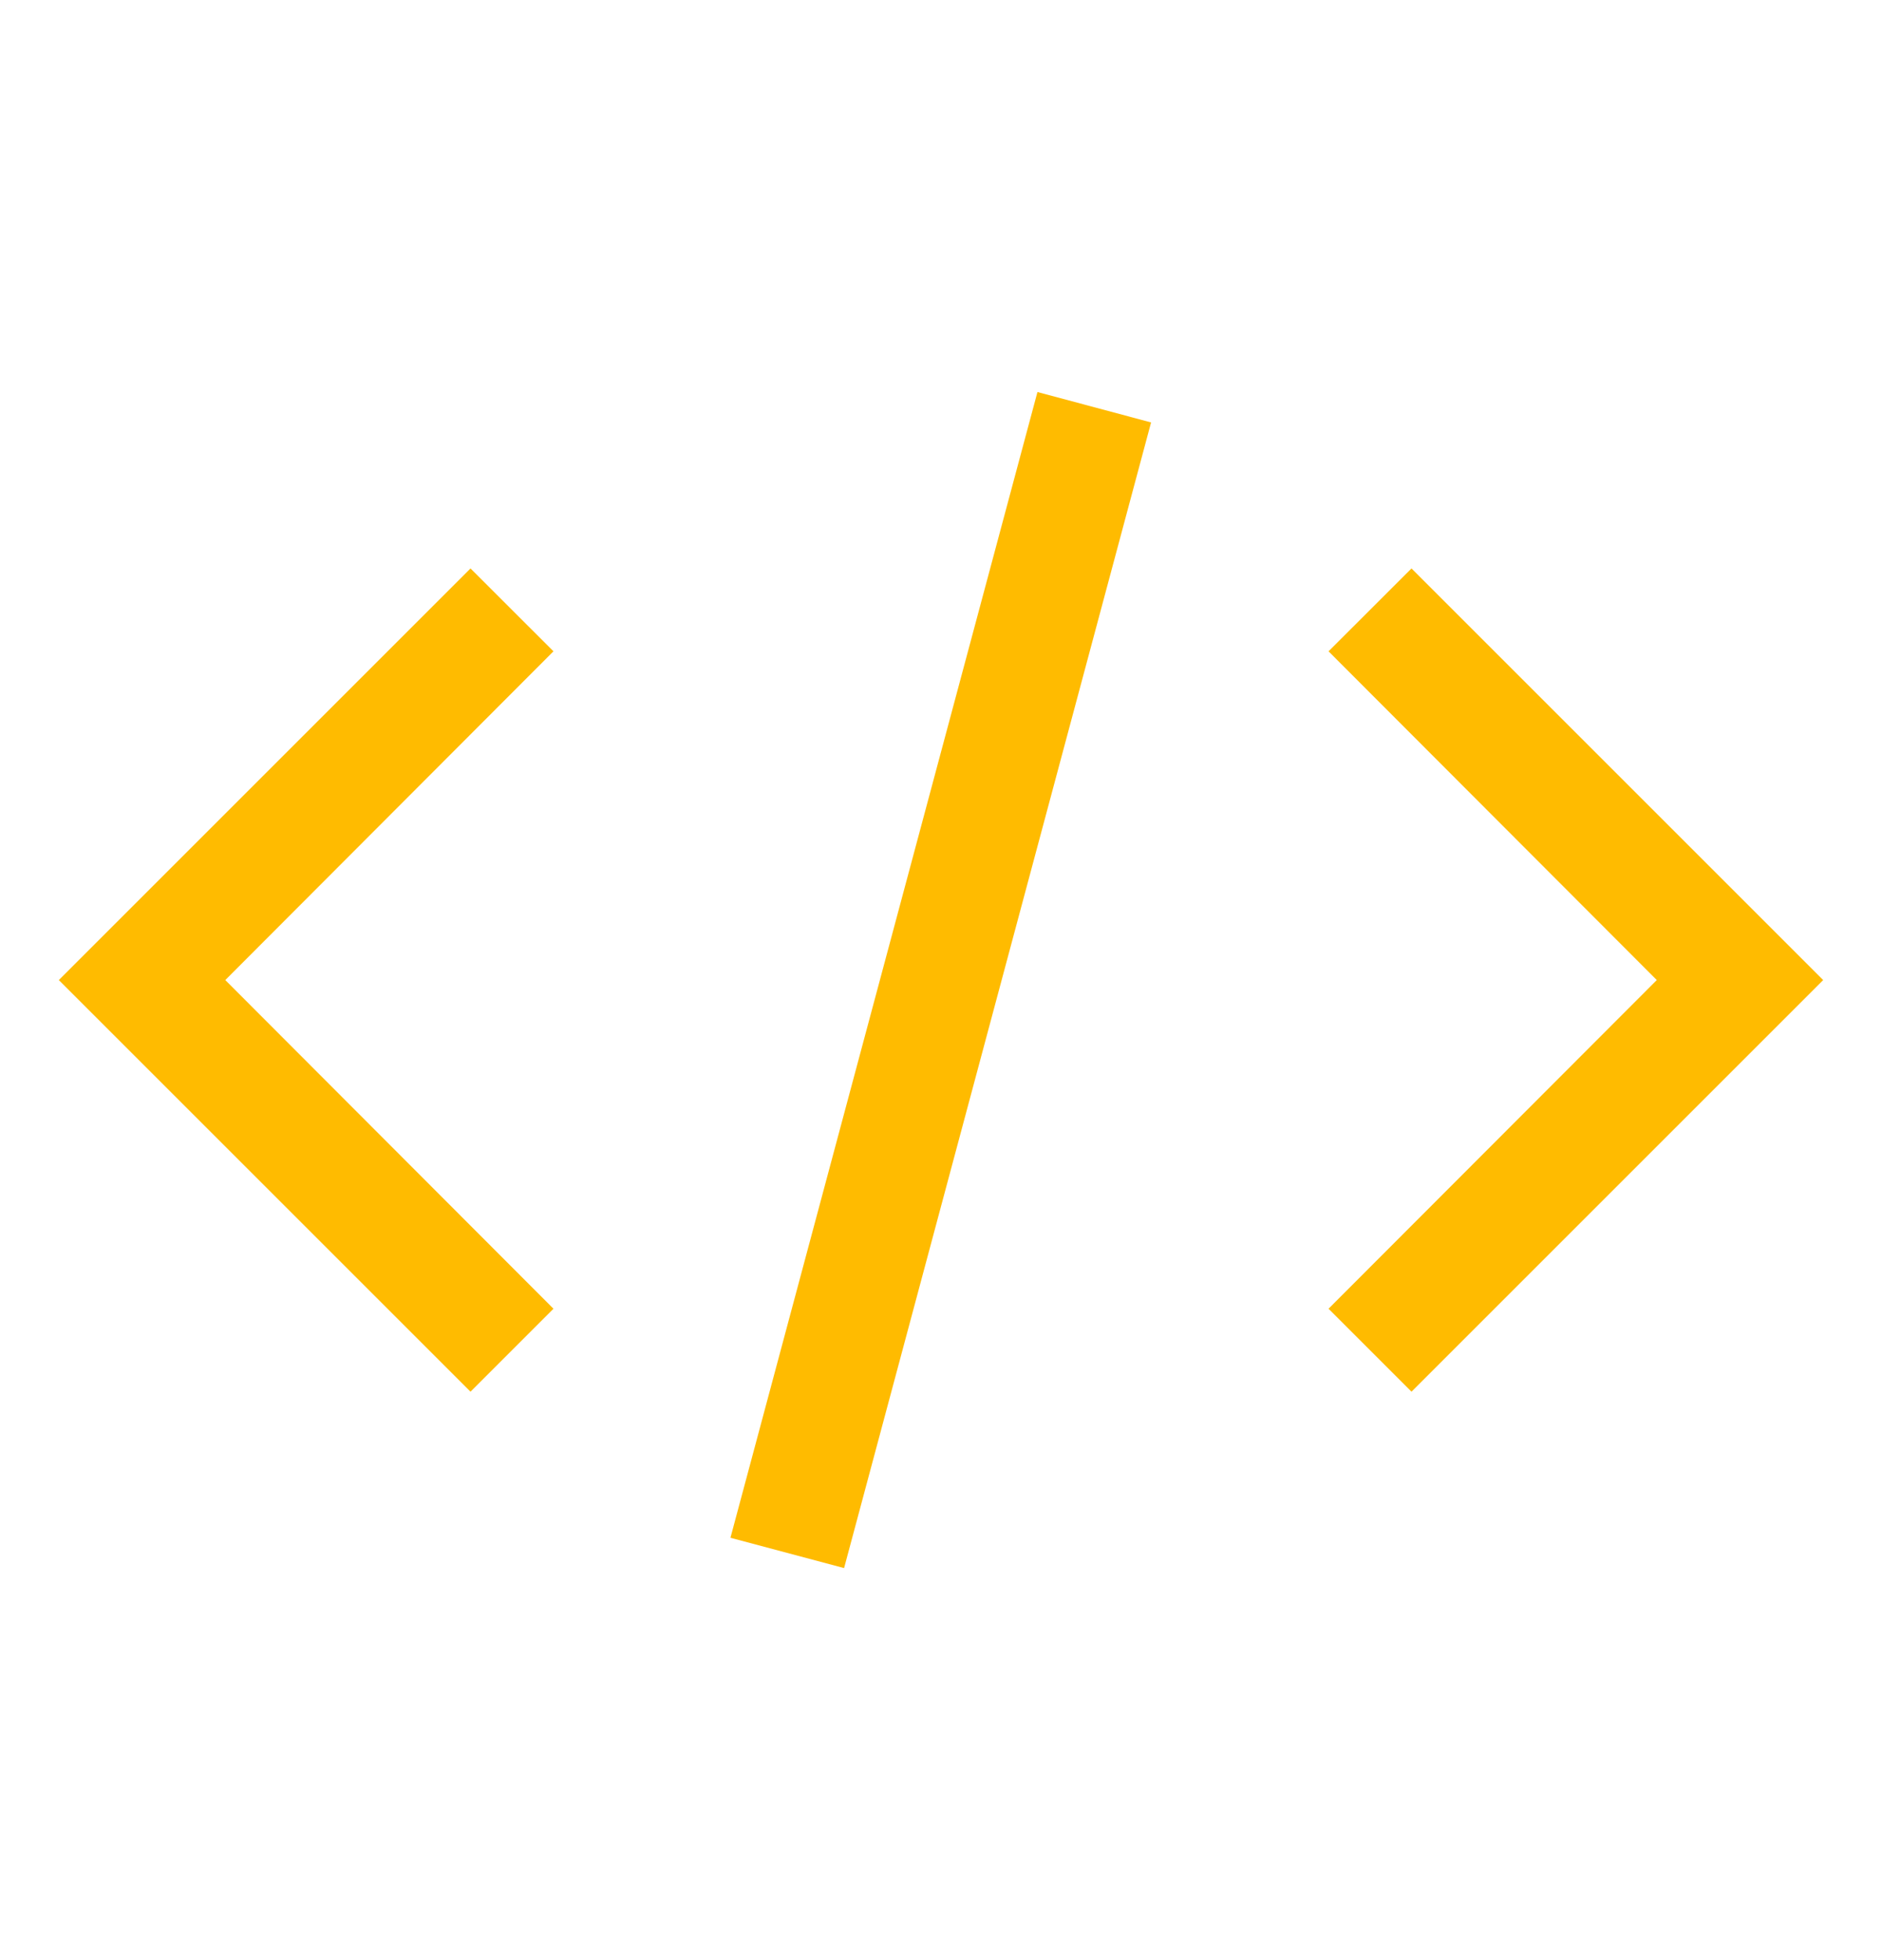 <svg width="24" height="25" viewBox="0 0 24 25" fill="none" xmlns="http://www.w3.org/2000/svg">
<path fill-rule="evenodd" clip-rule="evenodd" d="M23.25 12.5L18 17.75L16.942 16.692L21.128 12.5L16.942 8.307L18 7.25L23.25 12.5ZM0.75 12.5L6 7.25L7.058 8.307L2.873 12.5L7.058 16.692L6 17.75L0.75 12.5ZM9.315 19.613L13.23 5L14.679 5.388L10.764 20L9.315 19.613Z" fill="#FFBB00"/>
</svg>
